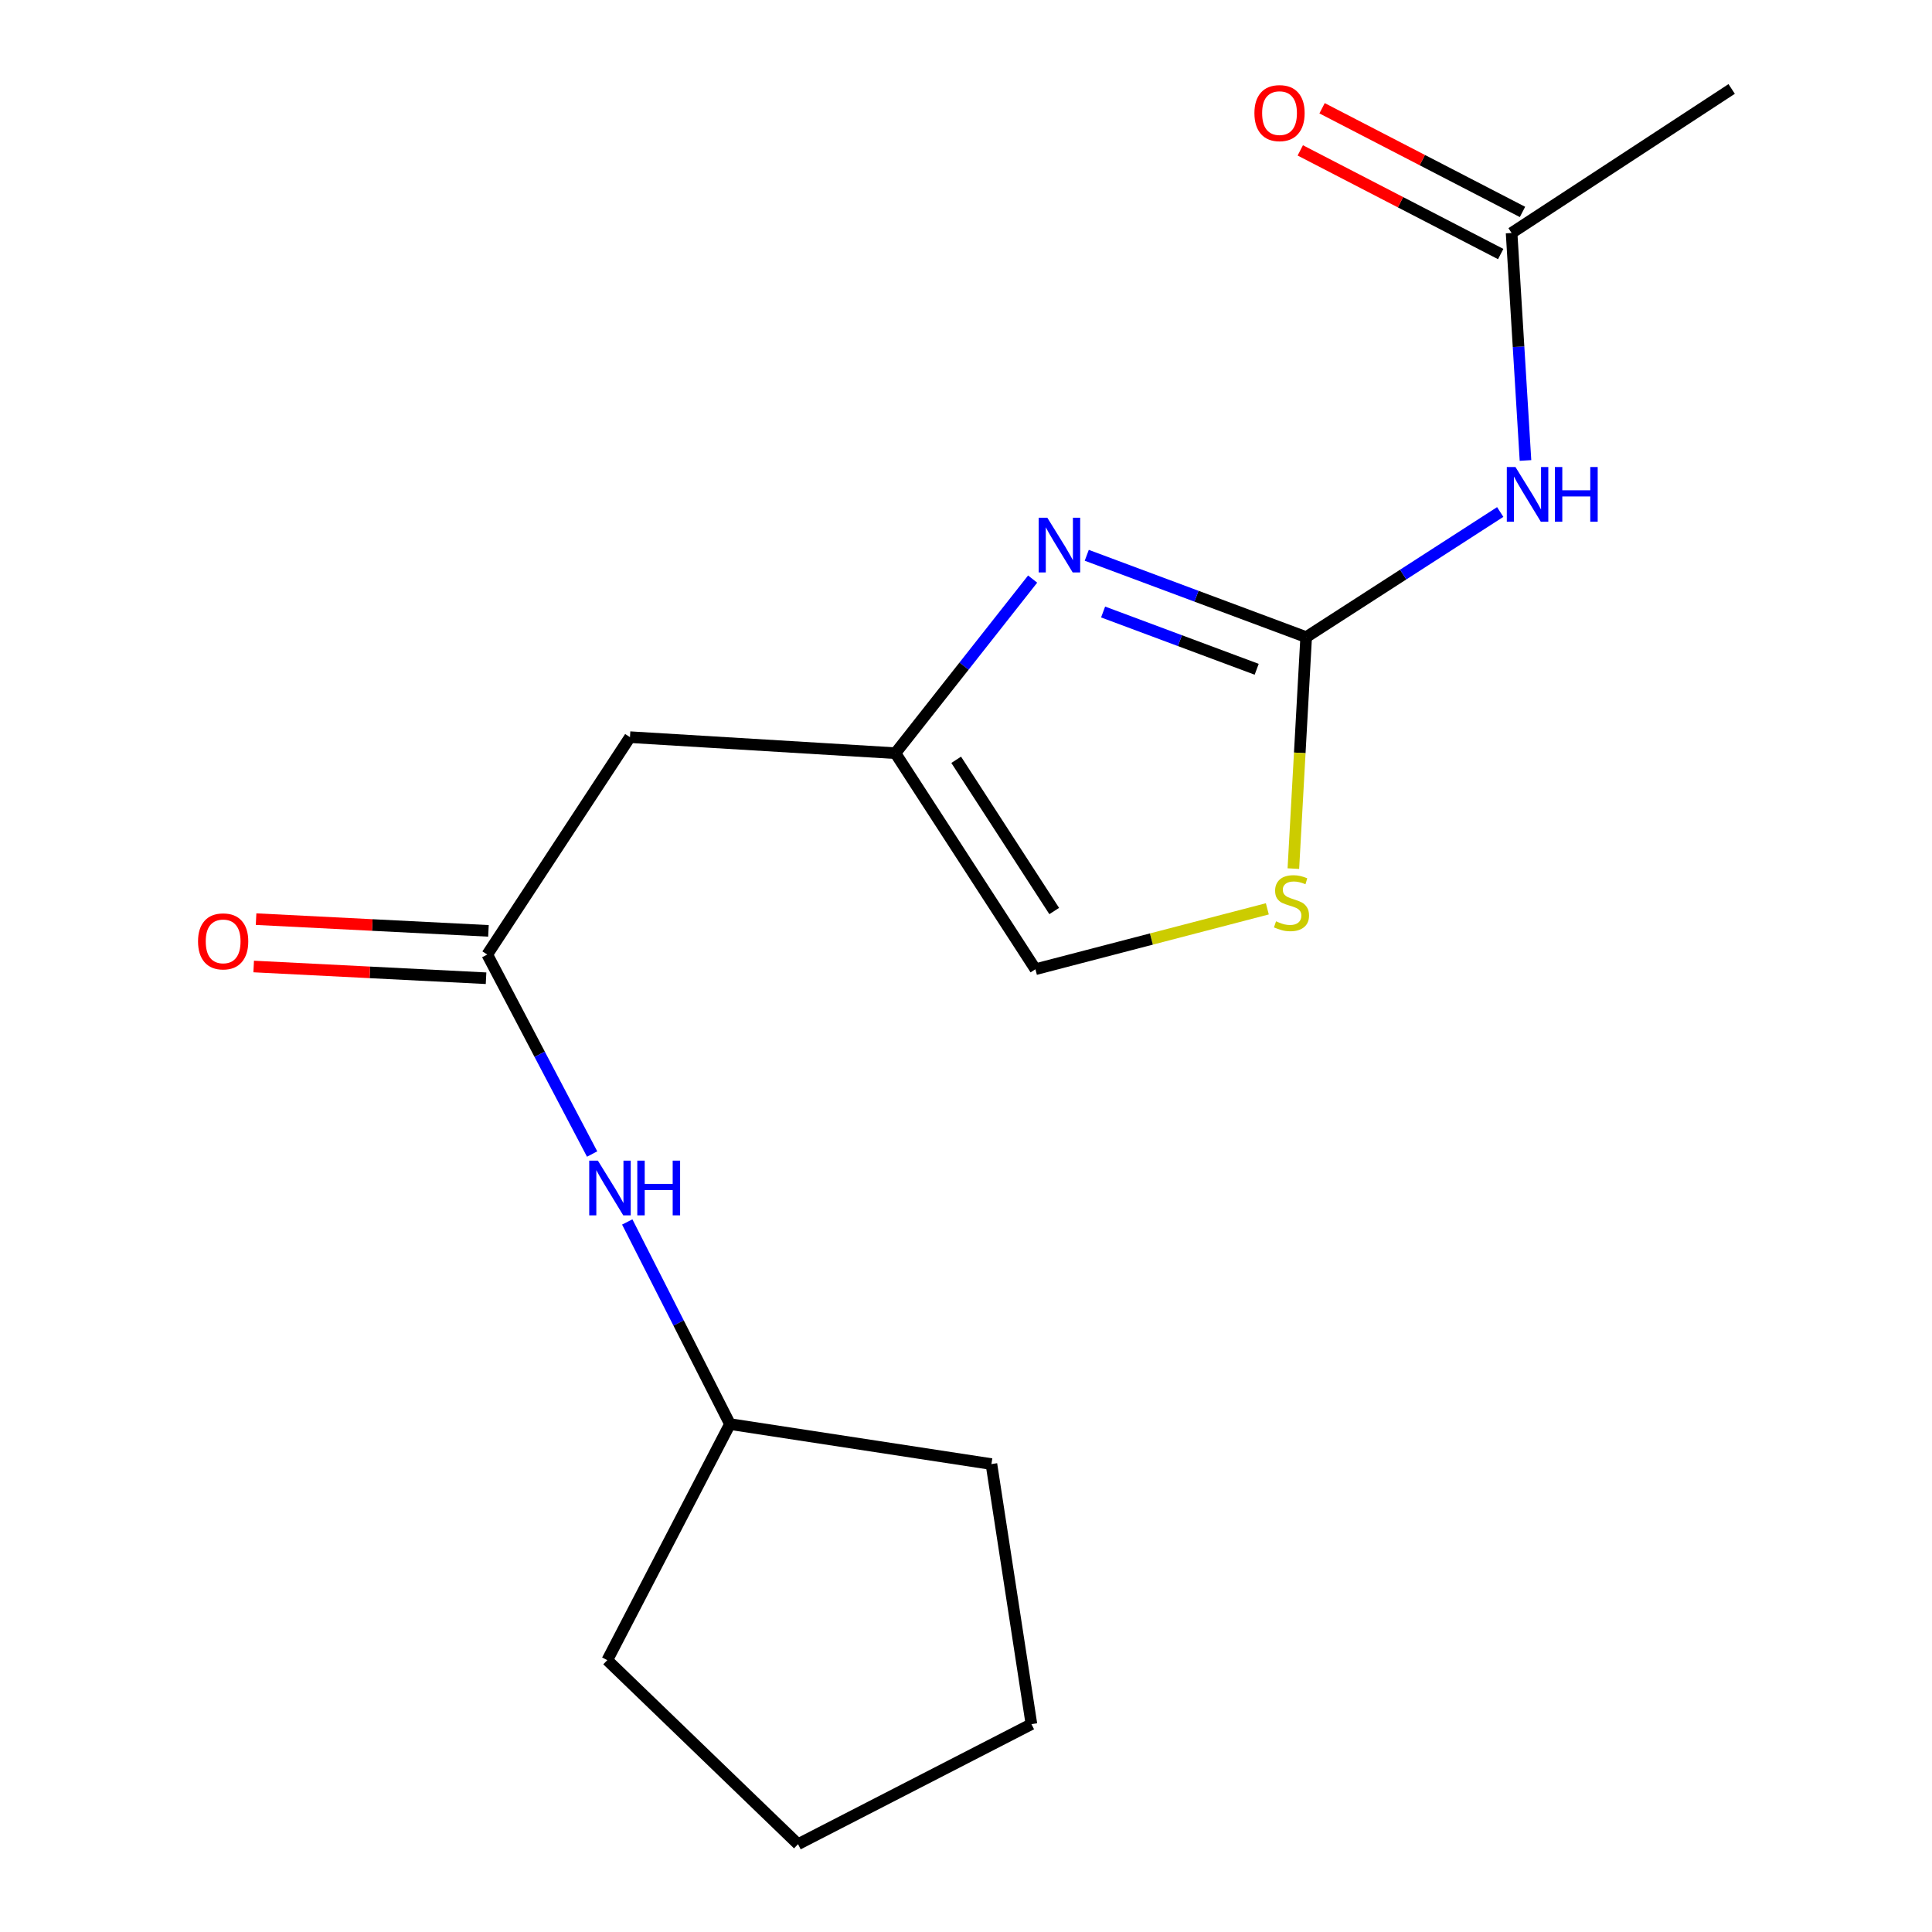 <?xml version='1.0' encoding='iso-8859-1'?>
<svg version='1.1' baseProfile='full'
              xmlns='http://www.w3.org/2000/svg'
                      xmlns:rdkit='http://www.rdkit.org/xml'
                      xmlns:xlink='http://www.w3.org/1999/xlink'
                  xml:space='preserve'
width='1000px' height='1000px' viewBox='0 0 1000 1000'>
<!-- END OF HEADER -->
<rect style='opacity:1.0;fill:#FFFFFF;stroke:none' width='1000' height='1000' x='0' y='0'> </rect>
<path class='bond-0' d='M 676.069,329.775 L 619.287,308.596' style='fill:none;fill-rule:evenodd;stroke:#000000;stroke-width:6px;stroke-linecap:butt;stroke-linejoin:miter;stroke-opacity:1' />
<path class='bond-0' d='M 619.287,308.596 L 562.505,287.417' style='fill:none;fill-rule:evenodd;stroke:#0000FF;stroke-width:6px;stroke-linecap:butt;stroke-linejoin:miter;stroke-opacity:1' />
<path class='bond-0' d='M 650.456,346.42 L 610.709,331.595' style='fill:none;fill-rule:evenodd;stroke:#000000;stroke-width:6px;stroke-linecap:butt;stroke-linejoin:miter;stroke-opacity:1' />
<path class='bond-0' d='M 610.709,331.595 L 570.962,316.77' style='fill:none;fill-rule:evenodd;stroke:#0000FF;stroke-width:6px;stroke-linecap:butt;stroke-linejoin:miter;stroke-opacity:1' />
<path class='bond-1' d='M 676.069,329.775 L 726.291,297.393' style='fill:none;fill-rule:evenodd;stroke:#000000;stroke-width:6px;stroke-linecap:butt;stroke-linejoin:miter;stroke-opacity:1' />
<path class='bond-1' d='M 726.291,297.393 L 776.513,265.011' style='fill:none;fill-rule:evenodd;stroke:#0000FF;stroke-width:6px;stroke-linecap:butt;stroke-linejoin:miter;stroke-opacity:1' />
<path class='bond-3' d='M 676.069,329.775 L 672.757,389.685' style='fill:none;fill-rule:evenodd;stroke:#000000;stroke-width:6px;stroke-linecap:butt;stroke-linejoin:miter;stroke-opacity:1' />
<path class='bond-3' d='M 672.757,389.685 L 669.444,449.595' style='fill:none;fill-rule:evenodd;stroke:#CCCC00;stroke-width:6px;stroke-linecap:butt;stroke-linejoin:miter;stroke-opacity:1' />
<path class='bond-2' d='M 534.492,299.729 L 498.973,344.788' style='fill:none;fill-rule:evenodd;stroke:#0000FF;stroke-width:6px;stroke-linecap:butt;stroke-linejoin:miter;stroke-opacity:1' />
<path class='bond-2' d='M 498.973,344.788 L 463.453,389.846' style='fill:none;fill-rule:evenodd;stroke:#000000;stroke-width:6px;stroke-linecap:butt;stroke-linejoin:miter;stroke-opacity:1' />
<path class='bond-7' d='M 789.59,238.34 L 785.994,179.468' style='fill:none;fill-rule:evenodd;stroke:#0000FF;stroke-width:6px;stroke-linecap:butt;stroke-linejoin:miter;stroke-opacity:1' />
<path class='bond-7' d='M 785.994,179.468 L 782.398,120.595' style='fill:none;fill-rule:evenodd;stroke:#000000;stroke-width:6px;stroke-linecap:butt;stroke-linejoin:miter;stroke-opacity:1' />
<path class='bond-5' d='M 463.453,389.846 L 326.073,381.555' style='fill:none;fill-rule:evenodd;stroke:#000000;stroke-width:6px;stroke-linecap:butt;stroke-linejoin:miter;stroke-opacity:1' />
<path class='bond-17' d='M 463.453,389.846 L 535.934,501.671' style='fill:none;fill-rule:evenodd;stroke:#000000;stroke-width:6px;stroke-linecap:butt;stroke-linejoin:miter;stroke-opacity:1' />
<path class='bond-17' d='M 494.923,393.269 L 545.66,471.546' style='fill:none;fill-rule:evenodd;stroke:#000000;stroke-width:6px;stroke-linecap:butt;stroke-linejoin:miter;stroke-opacity:1' />
<path class='bond-6' d='M 655.969,470.411 L 595.952,486.041' style='fill:none;fill-rule:evenodd;stroke:#CCCC00;stroke-width:6px;stroke-linecap:butt;stroke-linejoin:miter;stroke-opacity:1' />
<path class='bond-6' d='M 595.952,486.041 L 535.934,501.671' style='fill:none;fill-rule:evenodd;stroke:#000000;stroke-width:6px;stroke-linecap:butt;stroke-linejoin:miter;stroke-opacity:1' />
<path class='bond-4' d='M 252.2,494.075 L 326.073,381.555' style='fill:none;fill-rule:evenodd;stroke:#000000;stroke-width:6px;stroke-linecap:butt;stroke-linejoin:miter;stroke-opacity:1' />
<path class='bond-8' d='M 252.2,494.075 L 279.342,545.701' style='fill:none;fill-rule:evenodd;stroke:#000000;stroke-width:6px;stroke-linecap:butt;stroke-linejoin:miter;stroke-opacity:1' />
<path class='bond-8' d='M 279.342,545.701 L 306.484,597.327' style='fill:none;fill-rule:evenodd;stroke:#0000FF;stroke-width:6px;stroke-linecap:butt;stroke-linejoin:miter;stroke-opacity:1' />
<path class='bond-9' d='M 252.819,481.817 L 192.681,478.781' style='fill:none;fill-rule:evenodd;stroke:#000000;stroke-width:6px;stroke-linecap:butt;stroke-linejoin:miter;stroke-opacity:1' />
<path class='bond-9' d='M 192.681,478.781 L 132.543,475.745' style='fill:none;fill-rule:evenodd;stroke:#FF0000;stroke-width:6px;stroke-linecap:butt;stroke-linejoin:miter;stroke-opacity:1' />
<path class='bond-9' d='M 251.582,506.332 L 191.443,503.297' style='fill:none;fill-rule:evenodd;stroke:#000000;stroke-width:6px;stroke-linecap:butt;stroke-linejoin:miter;stroke-opacity:1' />
<path class='bond-9' d='M 191.443,503.297 L 131.305,500.261' style='fill:none;fill-rule:evenodd;stroke:#FF0000;stroke-width:6px;stroke-linecap:butt;stroke-linejoin:miter;stroke-opacity:1' />
<path class='bond-10' d='M 788.037,109.694 L 736.169,82.865' style='fill:none;fill-rule:evenodd;stroke:#000000;stroke-width:6px;stroke-linecap:butt;stroke-linejoin:miter;stroke-opacity:1' />
<path class='bond-10' d='M 736.169,82.865 L 684.302,56.036' style='fill:none;fill-rule:evenodd;stroke:#FF0000;stroke-width:6px;stroke-linecap:butt;stroke-linejoin:miter;stroke-opacity:1' />
<path class='bond-10' d='M 776.759,131.496 L 724.892,104.668' style='fill:none;fill-rule:evenodd;stroke:#000000;stroke-width:6px;stroke-linecap:butt;stroke-linejoin:miter;stroke-opacity:1' />
<path class='bond-10' d='M 724.892,104.668 L 673.024,77.839' style='fill:none;fill-rule:evenodd;stroke:#FF0000;stroke-width:6px;stroke-linecap:butt;stroke-linejoin:miter;stroke-opacity:1' />
<path class='bond-12' d='M 782.398,120.595 L 896.309,46.041' style='fill:none;fill-rule:evenodd;stroke:#000000;stroke-width:6px;stroke-linecap:butt;stroke-linejoin:miter;stroke-opacity:1' />
<path class='bond-11' d='M 324.66,632.486 L 351.243,684.794' style='fill:none;fill-rule:evenodd;stroke:#0000FF;stroke-width:6px;stroke-linecap:butt;stroke-linejoin:miter;stroke-opacity:1' />
<path class='bond-11' d='M 351.243,684.794 L 377.826,737.102' style='fill:none;fill-rule:evenodd;stroke:#000000;stroke-width:6px;stroke-linecap:butt;stroke-linejoin:miter;stroke-opacity:1' />
<path class='bond-13' d='M 377.826,737.102 L 314.331,859.29' style='fill:none;fill-rule:evenodd;stroke:#000000;stroke-width:6px;stroke-linecap:butt;stroke-linejoin:miter;stroke-opacity:1' />
<path class='bond-14' d='M 377.826,737.102 L 513.16,757.803' style='fill:none;fill-rule:evenodd;stroke:#000000;stroke-width:6px;stroke-linecap:butt;stroke-linejoin:miter;stroke-opacity:1' />
<path class='bond-15' d='M 314.331,859.29 L 413.064,954.545' style='fill:none;fill-rule:evenodd;stroke:#000000;stroke-width:6px;stroke-linecap:butt;stroke-linejoin:miter;stroke-opacity:1' />
<path class='bond-16' d='M 513.16,757.803 L 533.861,892.415' style='fill:none;fill-rule:evenodd;stroke:#000000;stroke-width:6px;stroke-linecap:butt;stroke-linejoin:miter;stroke-opacity:1' />
<path class='bond-18' d='M 413.064,954.545 L 533.861,892.415' style='fill:none;fill-rule:evenodd;stroke:#000000;stroke-width:6px;stroke-linecap:butt;stroke-linejoin:miter;stroke-opacity:1' />
<path  class='atom-1' d='M 542.098 267.98
L 551.378 282.98
Q 552.298 284.46, 553.778 287.14
Q 555.258 289.82, 555.338 289.98
L 555.338 267.98
L 559.098 267.98
L 559.098 296.3
L 555.218 296.3
L 545.258 279.9
Q 544.098 277.98, 542.858 275.78
Q 541.658 273.58, 541.298 272.9
L 541.298 296.3
L 537.618 296.3
L 537.618 267.98
L 542.098 267.98
' fill='#0000FF'/>
<path  class='atom-2' d='M 784.402 241.729
L 793.682 256.729
Q 794.602 258.209, 796.082 260.889
Q 797.562 263.569, 797.642 263.729
L 797.642 241.729
L 801.402 241.729
L 801.402 270.049
L 797.522 270.049
L 787.562 253.649
Q 786.402 251.729, 785.162 249.529
Q 783.962 247.329, 783.602 246.649
L 783.602 270.049
L 779.922 270.049
L 779.922 241.729
L 784.402 241.729
' fill='#0000FF'/>
<path  class='atom-2' d='M 804.802 241.729
L 808.642 241.729
L 808.642 253.769
L 823.122 253.769
L 823.122 241.729
L 826.962 241.729
L 826.962 270.049
L 823.122 270.049
L 823.122 256.969
L 808.642 256.969
L 808.642 270.049
L 804.802 270.049
L 804.802 241.729
' fill='#0000FF'/>
<path  class='atom-4' d='M 660.473 476.875
Q 660.793 476.995, 662.113 477.555
Q 663.433 478.115, 664.873 478.475
Q 666.353 478.795, 667.793 478.795
Q 670.473 478.795, 672.033 477.515
Q 673.593 476.195, 673.593 473.915
Q 673.593 472.355, 672.793 471.395
Q 672.033 470.435, 670.833 469.915
Q 669.633 469.395, 667.633 468.795
Q 665.113 468.035, 663.593 467.315
Q 662.113 466.595, 661.033 465.075
Q 659.993 463.555, 659.993 460.995
Q 659.993 457.435, 662.393 455.235
Q 664.833 453.035, 669.633 453.035
Q 672.913 453.035, 676.633 454.595
L 675.713 457.675
Q 672.313 456.275, 669.753 456.275
Q 666.993 456.275, 665.473 457.435
Q 663.953 458.555, 663.993 460.515
Q 663.993 462.035, 664.753 462.955
Q 665.553 463.875, 666.673 464.395
Q 667.833 464.915, 669.753 465.515
Q 672.313 466.315, 673.833 467.115
Q 675.353 467.915, 676.433 469.555
Q 677.553 471.155, 677.553 473.915
Q 677.553 477.835, 674.913 479.955
Q 672.313 482.035, 667.953 482.035
Q 665.433 482.035, 663.513 481.475
Q 661.633 480.955, 659.393 480.035
L 660.473 476.875
' fill='#CCCC00'/>
<path  class='atom-9' d='M 309.462 600.739
L 318.742 615.739
Q 319.662 617.219, 321.142 619.899
Q 322.622 622.579, 322.702 622.739
L 322.702 600.739
L 326.462 600.739
L 326.462 629.059
L 322.582 629.059
L 312.622 612.659
Q 311.462 610.739, 310.222 608.539
Q 309.022 606.339, 308.662 605.659
L 308.662 629.059
L 304.982 629.059
L 304.982 600.739
L 309.462 600.739
' fill='#0000FF'/>
<path  class='atom-9' d='M 329.862 600.739
L 333.702 600.739
L 333.702 612.779
L 348.182 612.779
L 348.182 600.739
L 352.022 600.739
L 352.022 629.059
L 348.182 629.059
L 348.182 615.979
L 333.702 615.979
L 333.702 629.059
L 329.862 629.059
L 329.862 600.739
' fill='#0000FF'/>
<path  class='atom-10' d='M 102.502 487.254
Q 102.502 480.454, 105.862 476.654
Q 109.222 472.854, 115.502 472.854
Q 121.782 472.854, 125.142 476.654
Q 128.502 480.454, 128.502 487.254
Q 128.502 494.134, 125.102 498.054
Q 121.702 501.934, 115.502 501.934
Q 109.262 501.934, 105.862 498.054
Q 102.502 494.174, 102.502 487.254
M 115.502 498.734
Q 119.822 498.734, 122.142 495.854
Q 124.502 492.934, 124.502 487.254
Q 124.502 481.694, 122.142 478.894
Q 119.822 476.054, 115.502 476.054
Q 111.182 476.054, 108.822 478.854
Q 106.502 481.654, 106.502 487.254
Q 106.502 492.974, 108.822 495.854
Q 111.182 498.734, 115.502 498.734
' fill='#FF0000'/>
<path  class='atom-11' d='M 649.282 58.544
Q 649.282 51.744, 652.642 47.944
Q 656.002 44.144, 662.282 44.144
Q 668.562 44.144, 671.922 47.944
Q 675.282 51.744, 675.282 58.544
Q 675.282 65.424, 671.882 69.344
Q 668.482 73.224, 662.282 73.224
Q 656.042 73.224, 652.642 69.344
Q 649.282 65.464, 649.282 58.544
M 662.282 70.024
Q 666.602 70.024, 668.922 67.144
Q 671.282 64.224, 671.282 58.544
Q 671.282 52.984, 668.922 50.184
Q 666.602 47.344, 662.282 47.344
Q 657.962 47.344, 655.602 50.144
Q 653.282 52.944, 653.282 58.544
Q 653.282 64.264, 655.602 67.144
Q 657.962 70.024, 662.282 70.024
' fill='#FF0000'/>
</svg>
